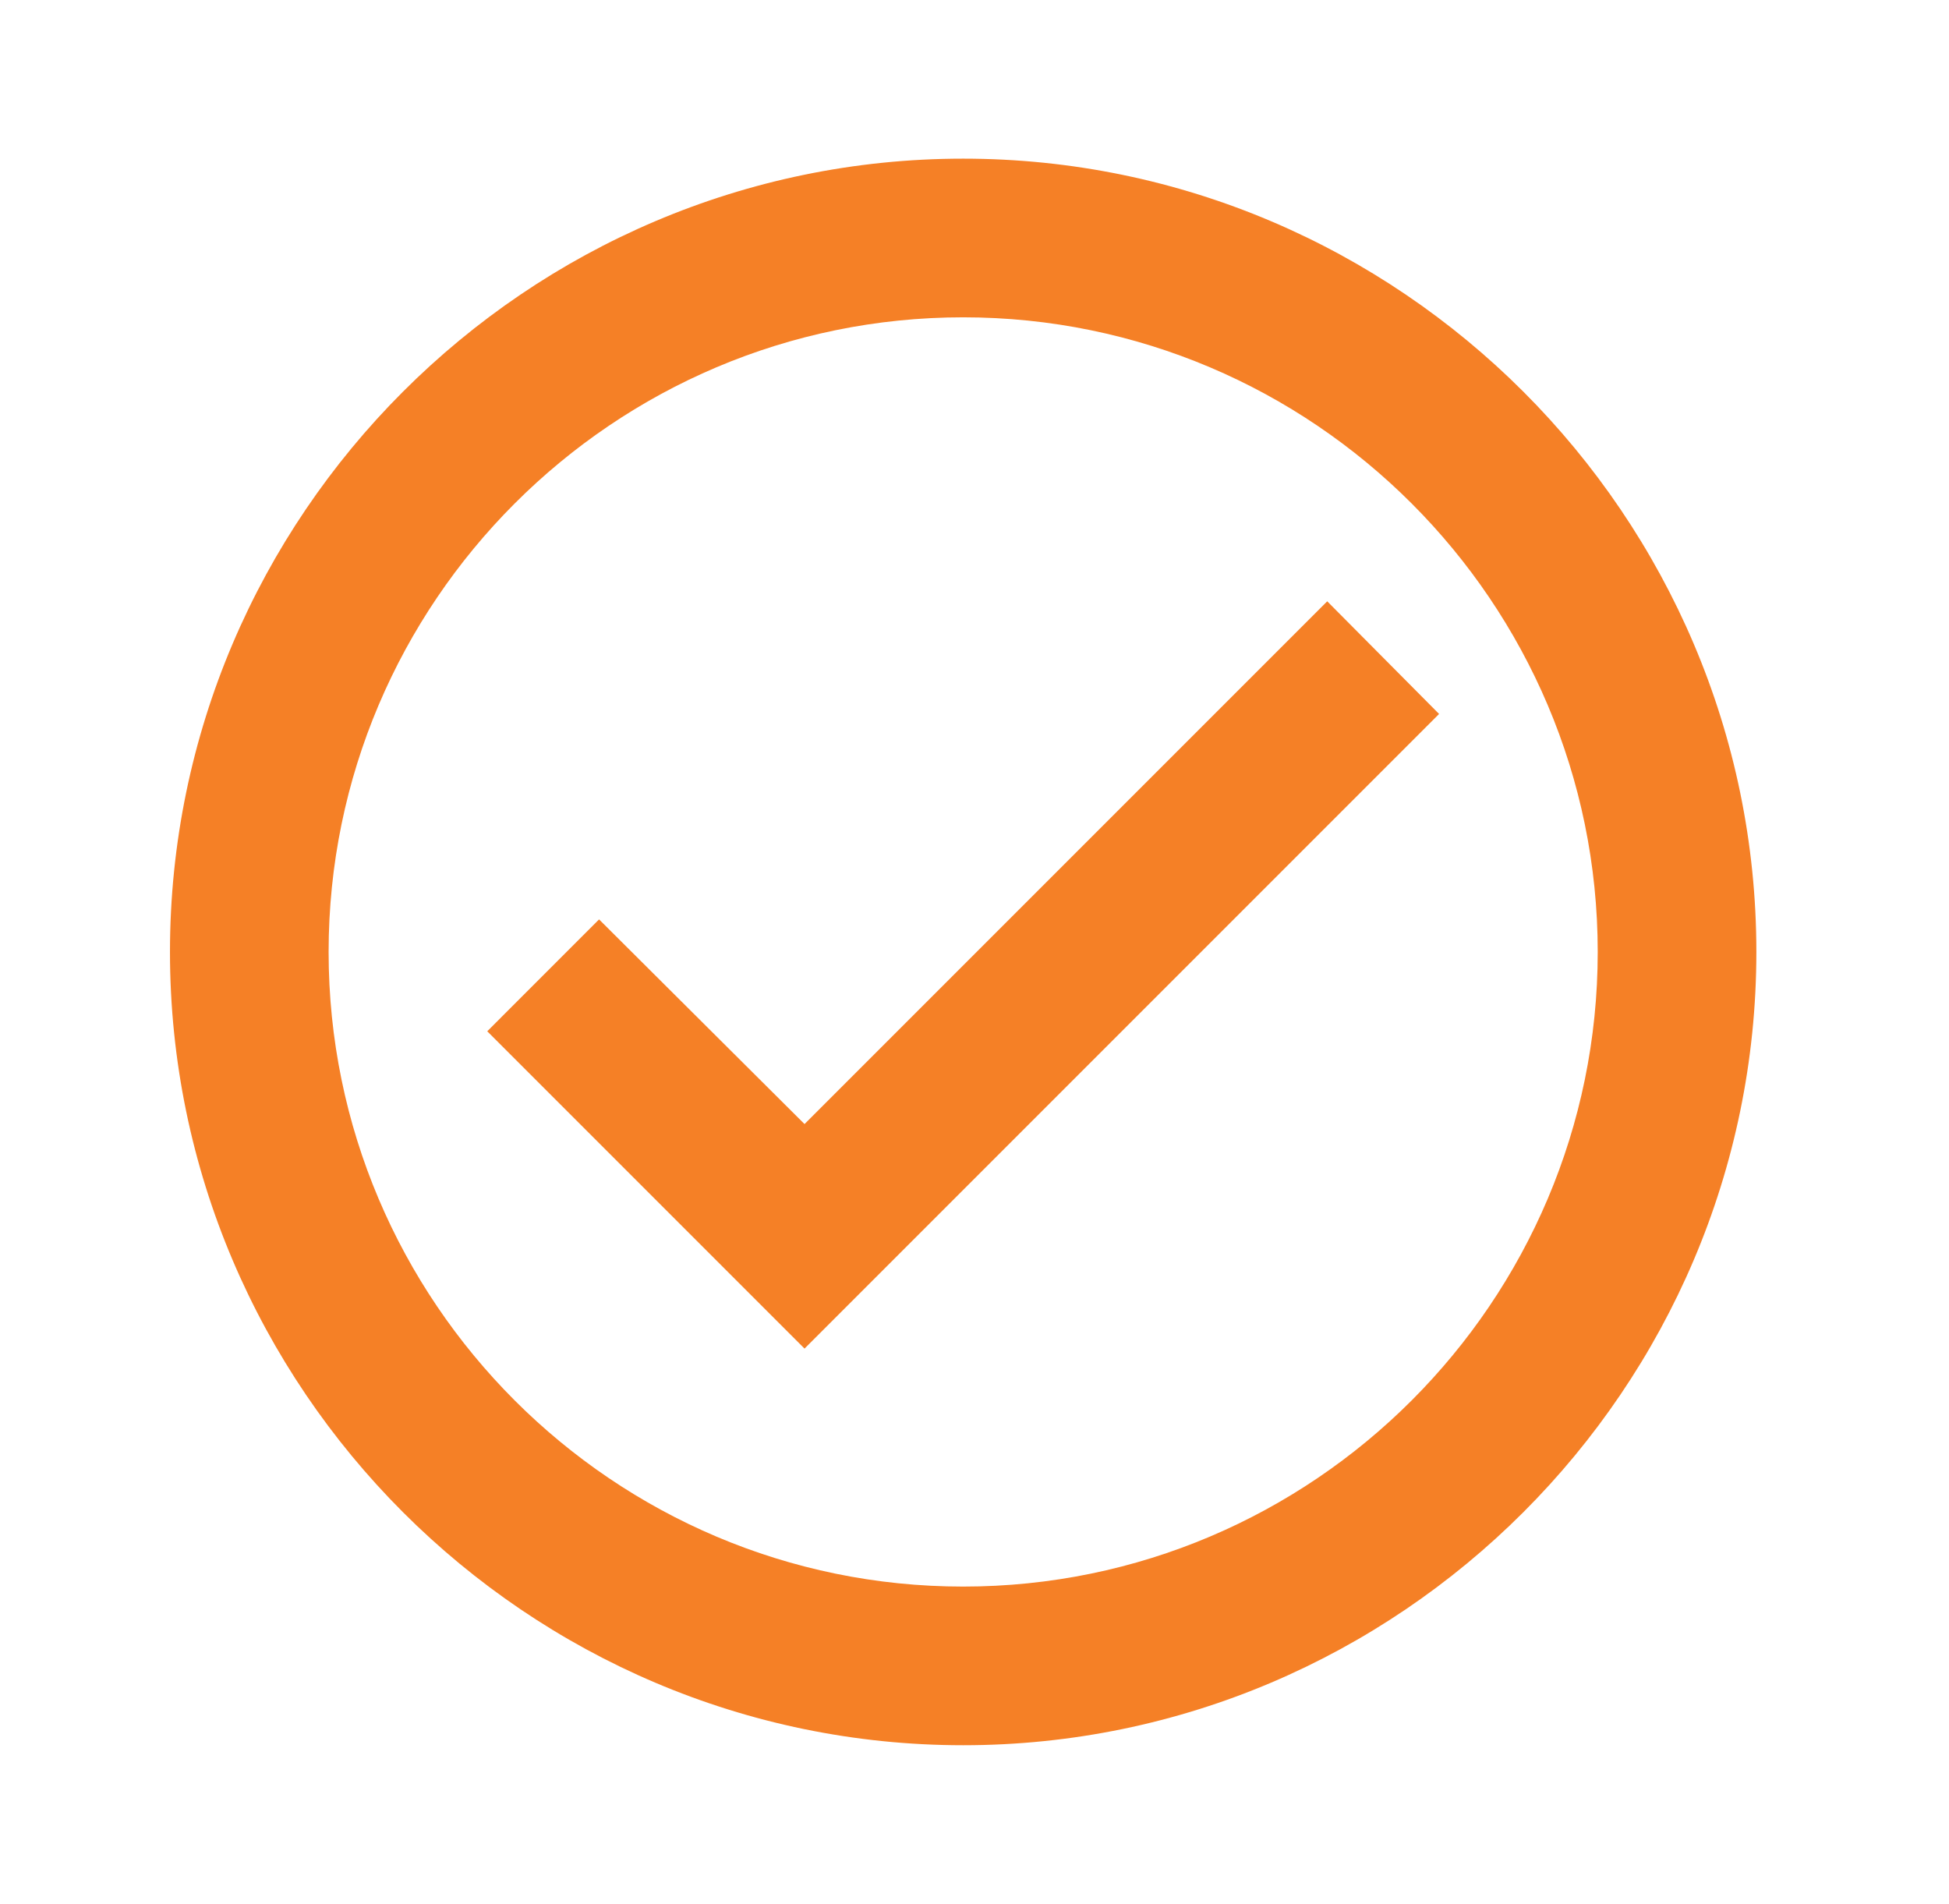 <svg width="43" height="42" viewBox="0 0 43 42" fill="none" xmlns="http://www.w3.org/2000/svg">
<g id="check-circle-outline">
<path id="Vector" d="M21.25 3.5C11.625 3.5 3.75 11.375 3.75 21C3.75 30.625 11.625 38.5 21.25 38.5C30.875 38.5 38.75 30.625 38.75 21C38.75 11.375 30.875 3.5 21.25 3.5ZM21.25 35C13.533 35 7.25 28.718 7.25 21C7.25 13.283 13.533 7 21.25 7C28.968 7 35.25 13.283 35.25 21C35.25 28.718 28.968 35 21.25 35ZM29.282 13.265L17.75 24.797L13.217 20.282L10.75 22.75L17.75 29.75L31.75 15.75L29.282 13.265Z" fill="#F58026"/>
</g>
</svg>
